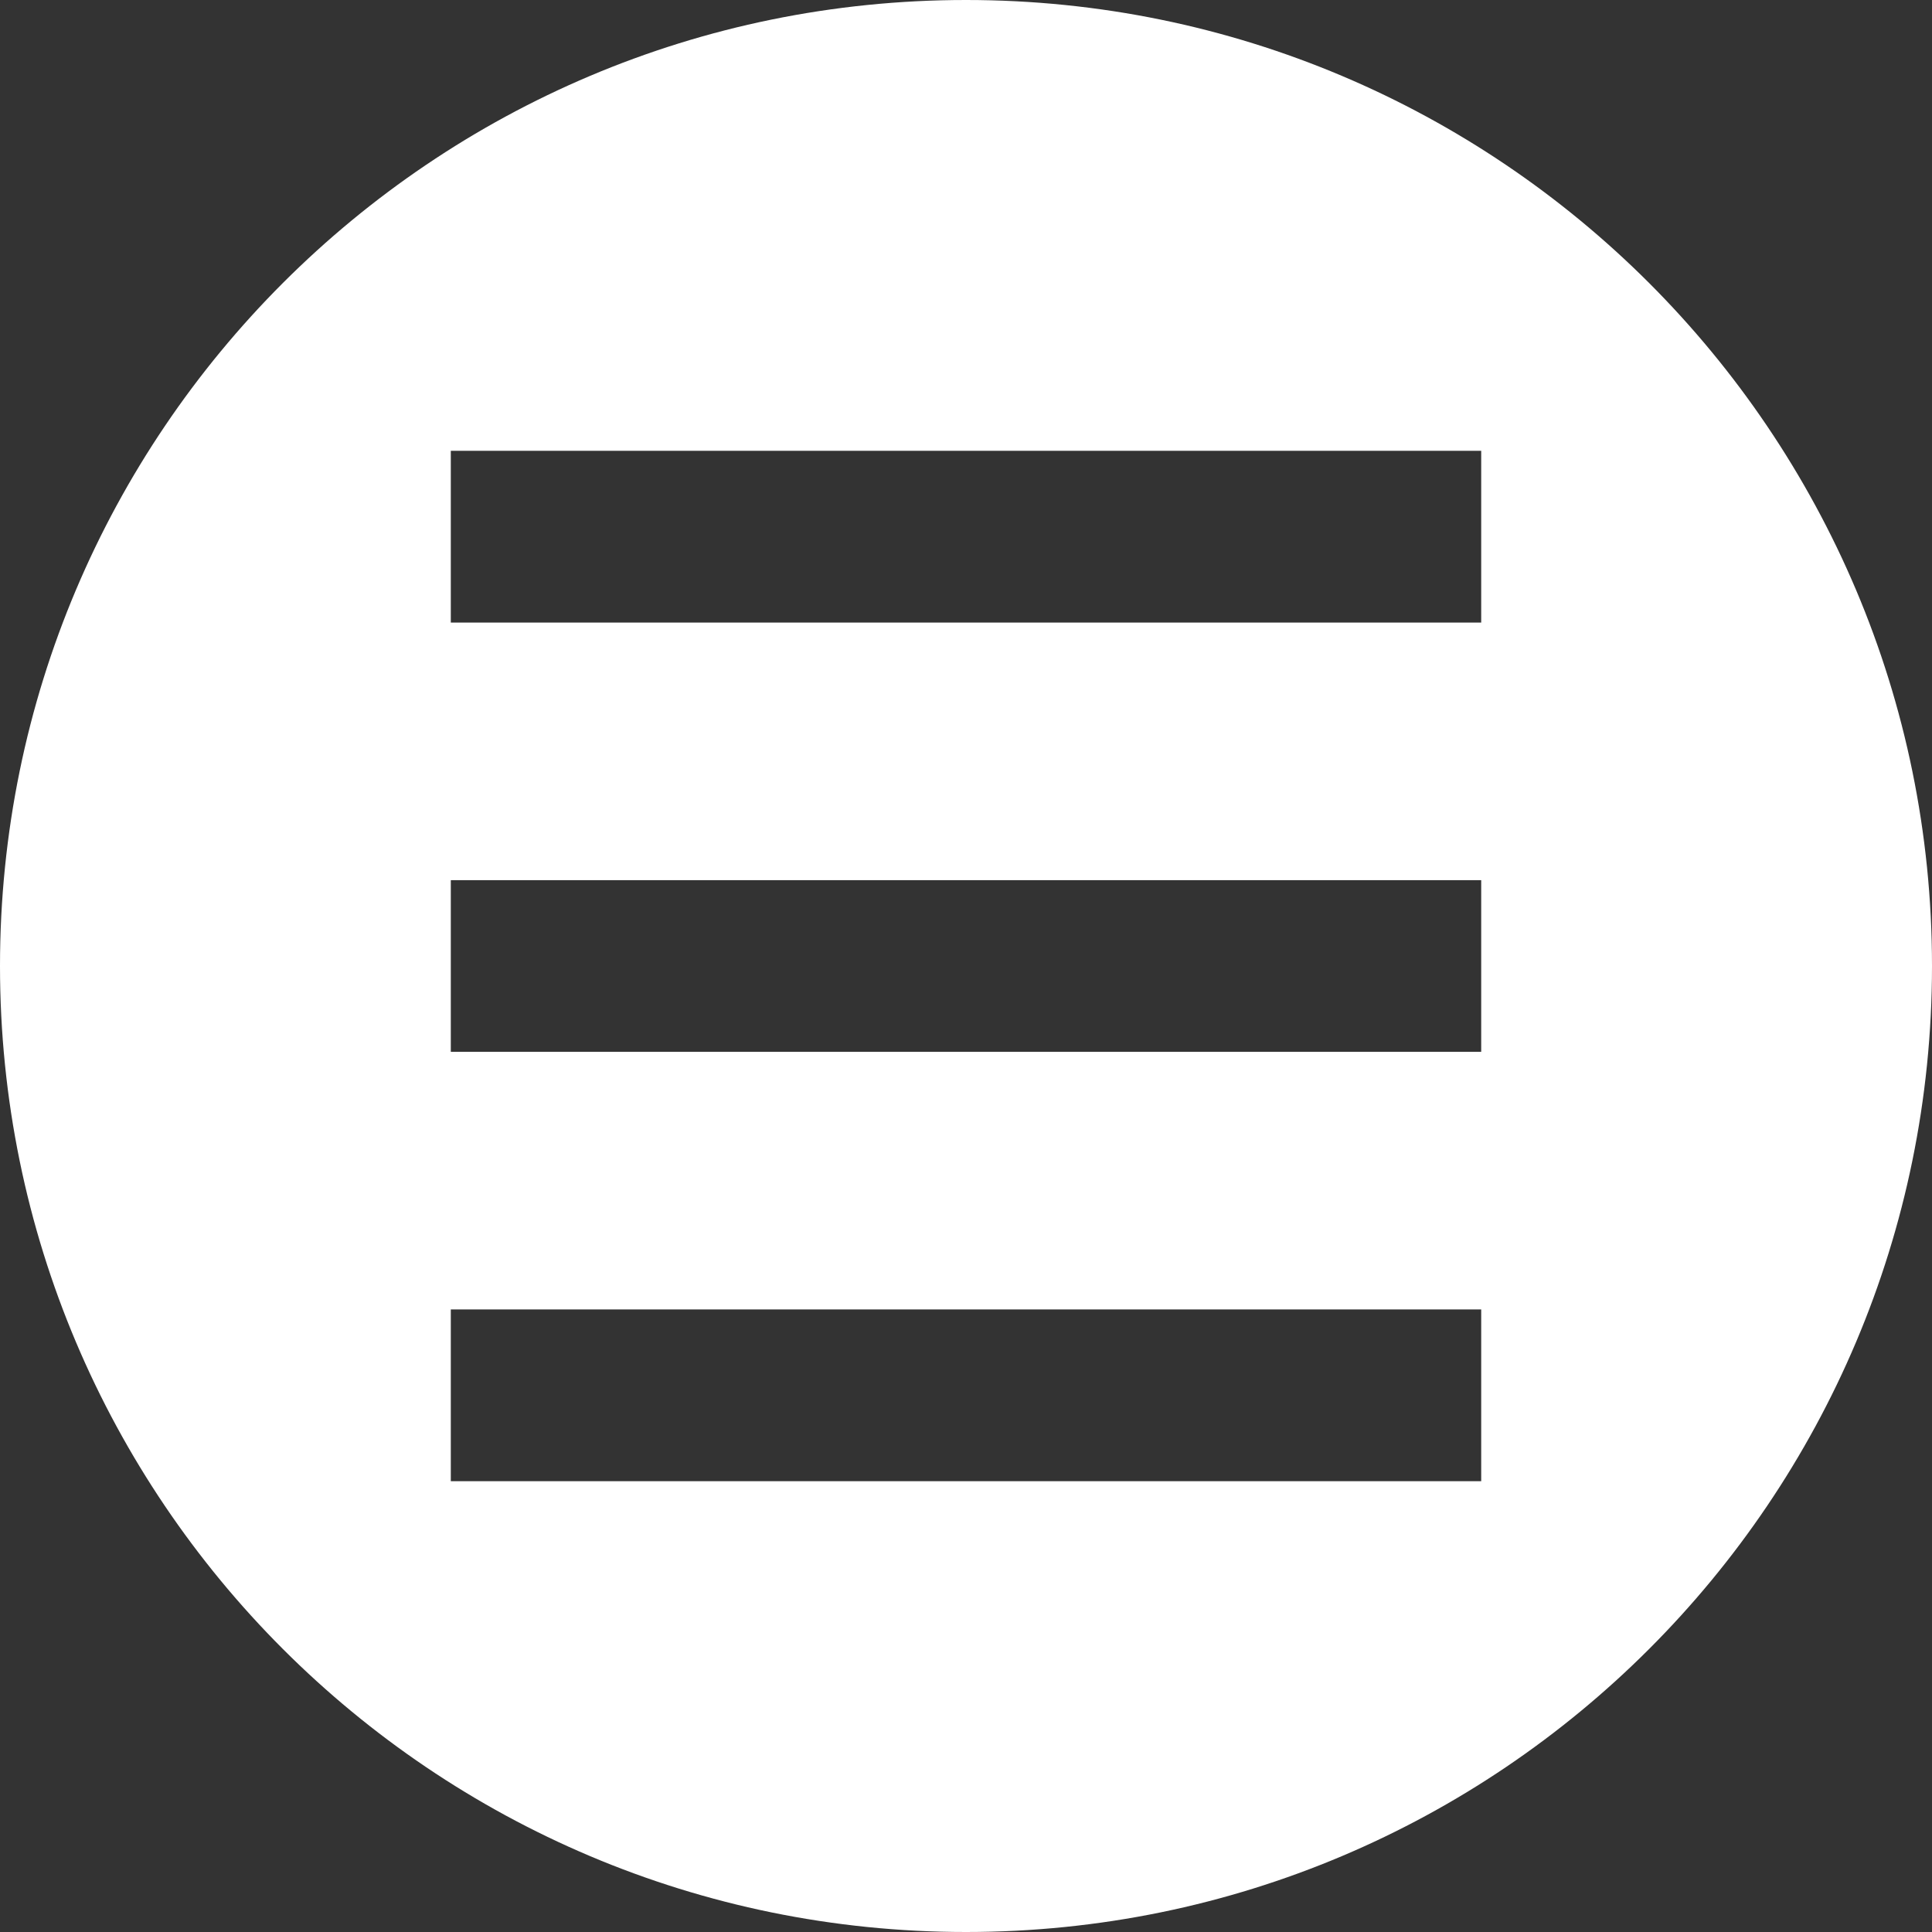 <?xml version="1.0" encoding="UTF-8" standalone="no"?><svg xmlns="http://www.w3.org/2000/svg" xmlns:xlink="http://www.w3.org/1999/xlink" fill="none" height="30" preserveAspectRatio="xMidYMid meet" style="fill: none" version="1" viewBox="1.0 1.0 30.0 30.0" width="30" zoomAndPan="magnify"><rect x="1.0" y="1.0" width="30.0" height="30.0" fill="#333333" stroke="none"/><g id="change1_1"><path clip-rule="evenodd" d="M16 31C24.284 31 31 24.284 31 16C31 7.716 24.284 1 16 1C7.716 1 1 7.716 1 16C1 24.284 7.716 31 16 31ZM8 8V10.667H24V8H8ZM8 21.333V24H24V21.333H8ZM24 17.333H8V14.667H24V17.333Z" fill="#ffffff" fill-rule="evenodd"/></g></svg>